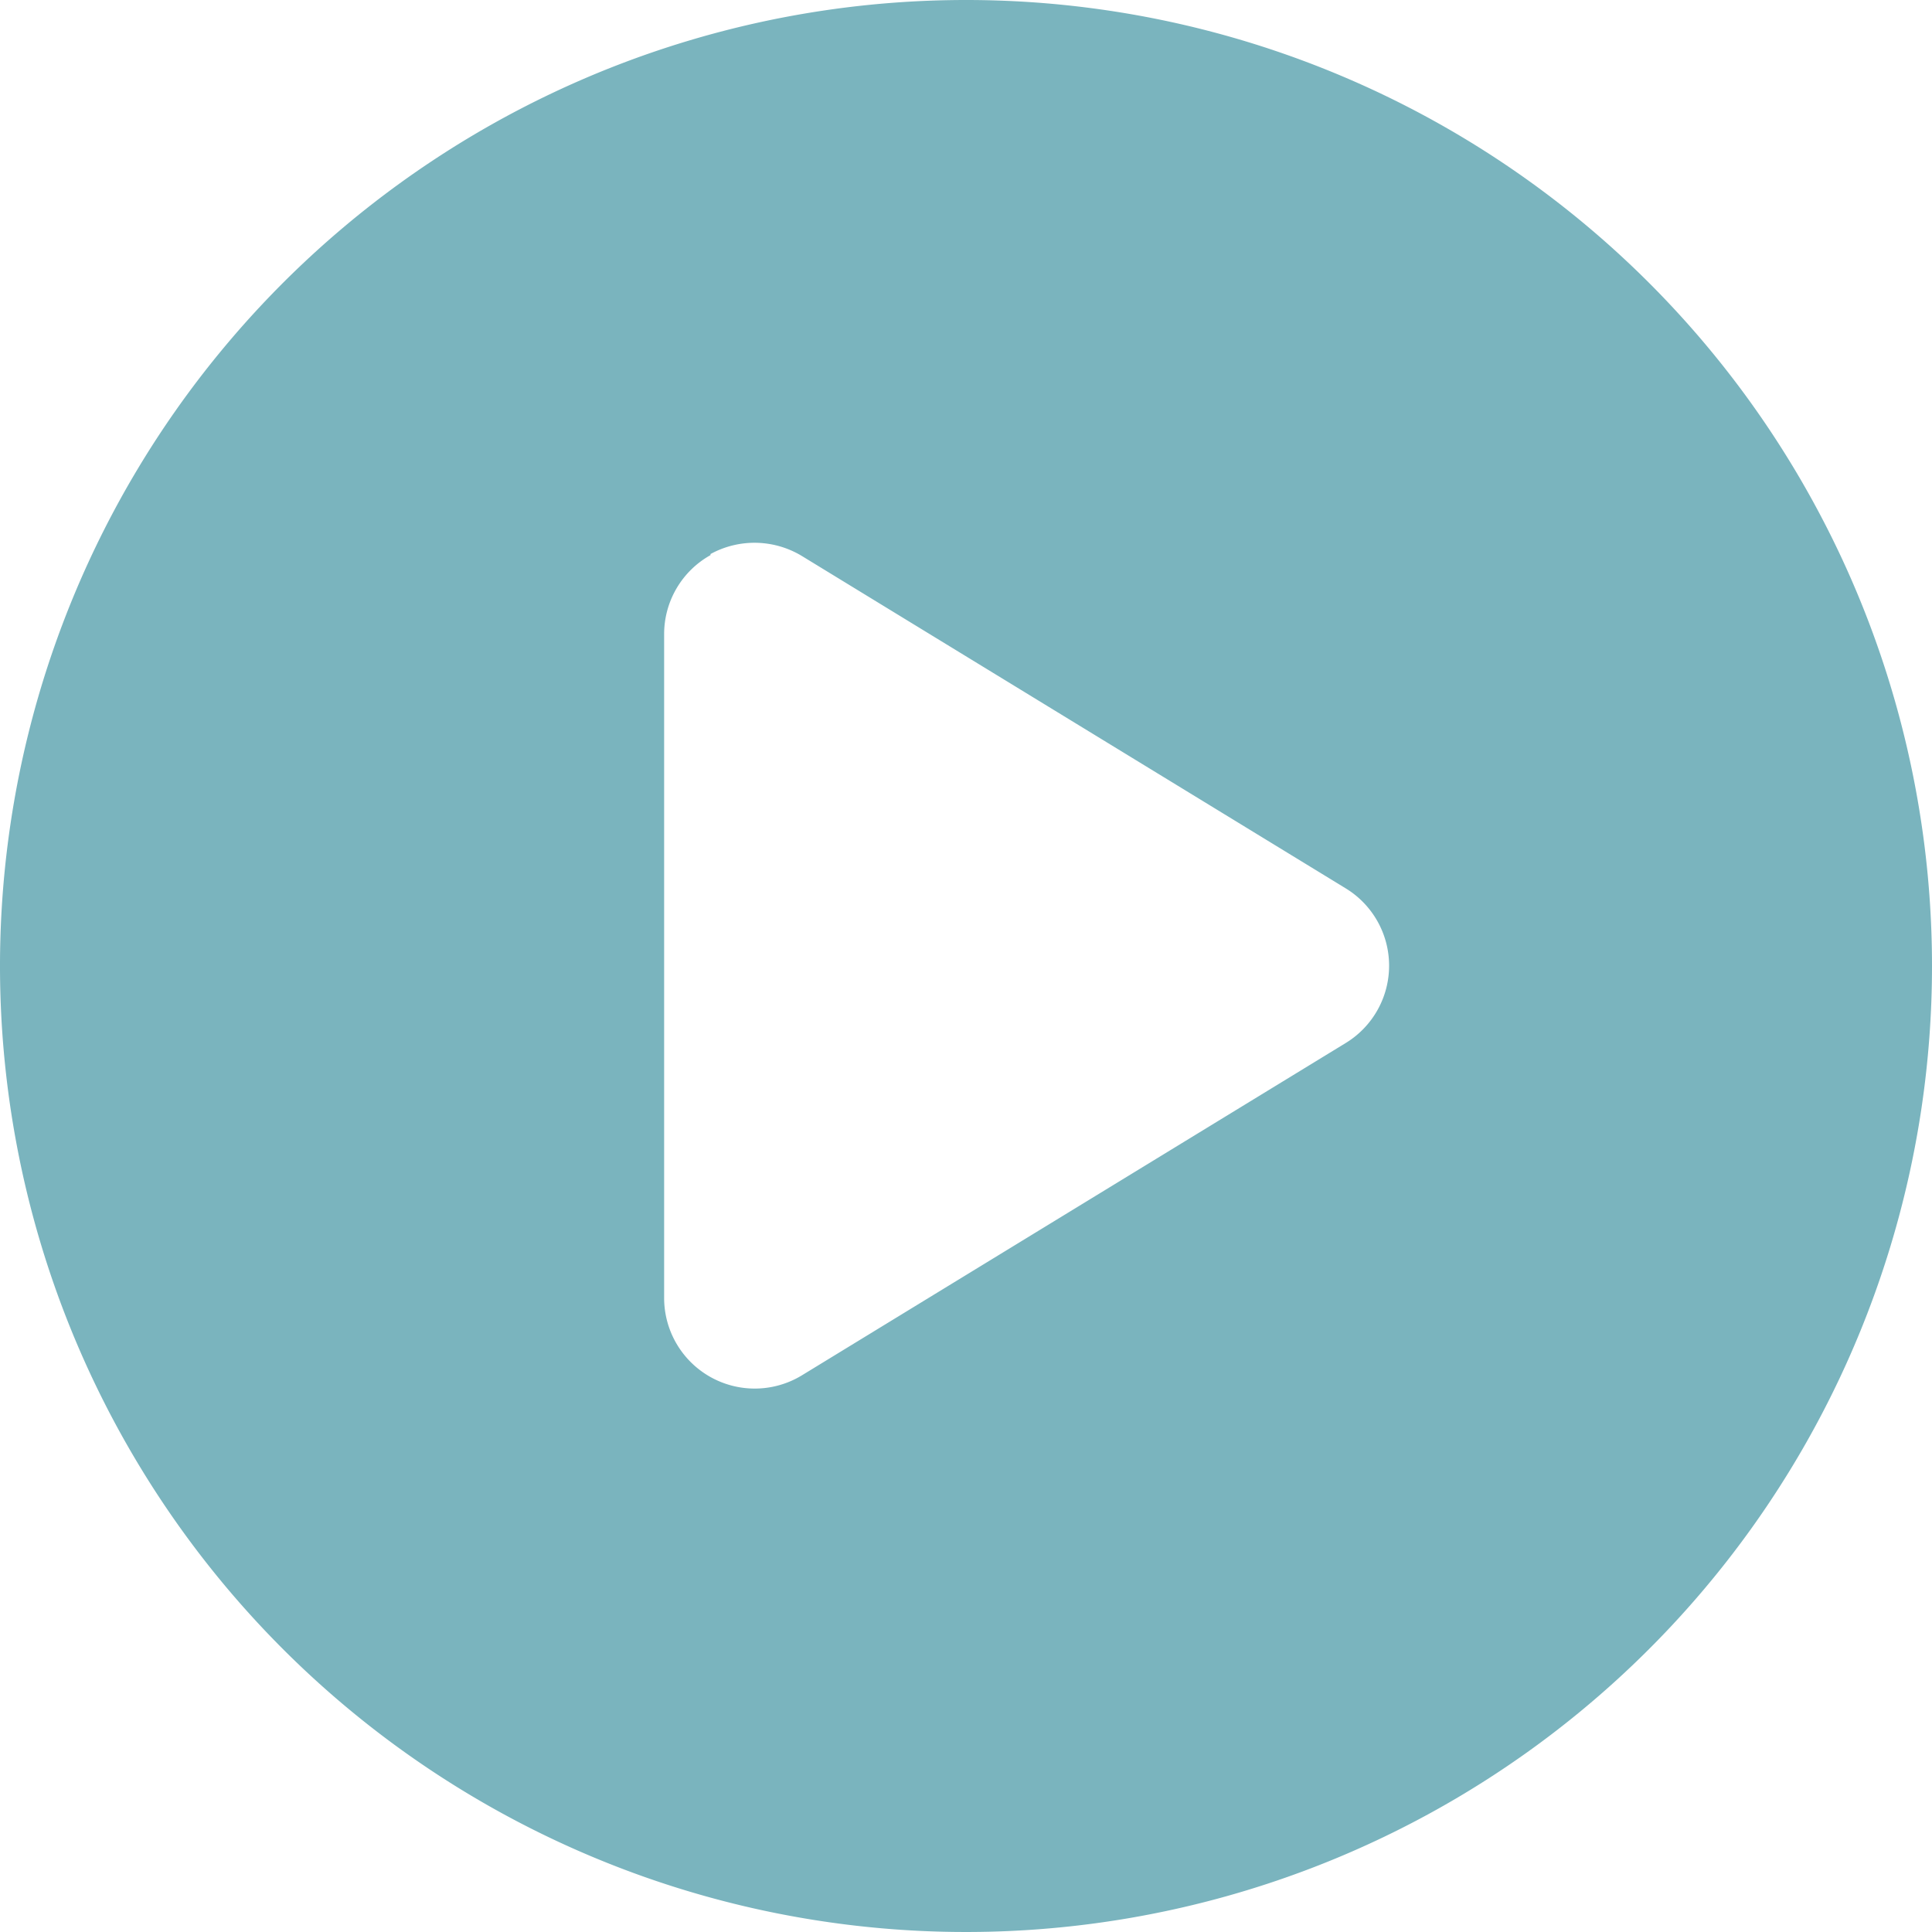 <svg xmlns="http://www.w3.org/2000/svg" width="21.62" height="21.62" viewBox="0 0 21.62 21.62">
  <path id="circle-play-solid" d="M21.62,10.81A10.81,10.81,0,1,1,10.81,0,10.809,10.809,0,0,1,21.62,10.81ZM7.951,6.212a1.012,1.012,0,0,0-.519.883v7.432a1.014,1.014,0,0,0,1.546.861l6.081-3.716a1.014,1.014,0,0,0,0-1.731L8.977,6.224A1.024,1.024,0,0,0,7.951,6.2Z" fill="#7ab4be"/>
</svg>
